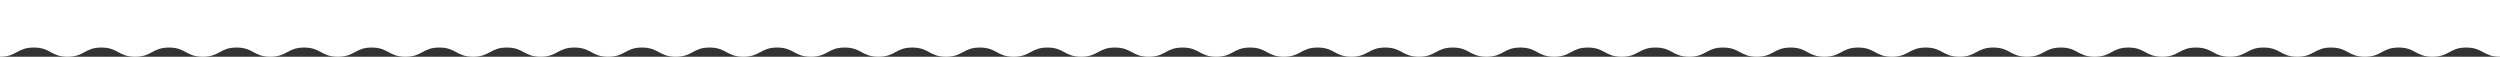 <?xml version="1.0" encoding="UTF-8"?> <svg xmlns="http://www.w3.org/2000/svg" width="1630" height="37" viewBox="0 0 1630 37" fill="none"><rect x="0" y="0" width="1630" height="37" fill="#333333" stroke="none"/> <path d="M1630 37C1618.99 37 1618.99 31 1607.97 31C1596.96 31 1596.97 37 1585.95 37C1574.93 37 1574.94 31 1563.92 31C1552.91 31 1552.92 37 1541.9 37C1530.88 37 1530.89 31 1519.87 31C1508.86 31 1508.87 37 1497.85 37C1486.83 37 1486.84 31 1475.83 31C1464.83 31 1464.82 37 1453.8 37C1442.78 37 1442.79 31 1431.77 31C1420.76 31 1420.77 37 1409.76 37C1398.75 37 1398.69 31 1387.72 31C1376.76 31 1376.72 37 1365.7 37C1354.68 37 1354.69 31 1343.68 31C1332.68 31 1332.67 37 1321.65 37C1310.63 37 1310.64 31 1299.62 31C1288.61 31 1288.62 37 1277.6 37C1266.58 37 1266.59 31 1255.57 31C1244.56 31 1244.57 37 1233.55 37C1222.53 37 1222.54 31 1211.52 31C1200.51 31 1200.52 37 1189.5 37C1178.48 37 1178.49 31 1167.47 31C1156.45 31 1156.46 37 1145.45 37C1134.43 37 1134.44 31 1123.42 31C1112.4 31 1112.4 37 1101.4 37C1090.39 37 1090.38 31 1079.37 31C1068.36 31 1068.35 37 1057.35 37C1046.34 37 1046.28 31 1035.31 31C1024.34 31 1024.3 37 1013.29 37C1002.27 37 1002.28 31 991.261 31C980.244 31 980.254 37 969.236 37C958.219 37 958.168 31 947.211 31C936.254 31 936.143 37 925.186 37C914.229 37 914.168 31 903.161 31C892.153 31 892.143 37 881.126 37C870.108 37 870.118 31 859.101 31C848.083 31 848.093 37 837.076 37C826.058 37 826.058 31 815.05 31C804.043 31 803.982 37 793.025 37C782.068 37 782.018 31 771 31C759.983 31 759.993 37 748.975 37C737.957 37 737.967 31 726.95 31C715.932 31 715.942 37 704.935 37C693.927 37 693.867 31 682.9 31C671.932 31 671.892 37 660.885 37C649.877 37 649.817 31 638.849 31C627.882 31 627.842 37 616.824 37C605.807 37 605.817 31 594.799 31C583.782 31 583.792 37 572.774 37C561.756 37 561.766 31 550.749 31C539.731 31 539.731 37 528.724 37C517.716 37 517.656 31 506.699 31C495.741 31 495.681 37 484.673 37C473.666 37 473.656 31 462.638 31C451.621 31 451.621 37 440.613 37C429.606 37 429.545 31 418.588 31C407.631 31 407.57 37 396.553 37C385.535 37 385.545 31 374.528 31C363.51 31 363.46 37 352.503 37C341.545 37 341.435 31 330.467 31C319.5 31 319.4 37 308.442 37C297.485 37 297.425 31 286.407 31C275.39 31 275.4 37 264.382 37C253.364 37 253.314 31 242.347 31C231.38 31 231.339 37 220.322 37C209.304 37 209.254 31 198.297 31C187.339 31 187.229 37 176.261 37C165.294 37 165.254 31 154.236 31C143.219 31 143.219 37 132.201 37C121.183 37 121.194 31 110.176 31C99.158 31 99.108 37 88.141 37C77.173 37 77.073 31 66.106 31C55.138 31 55.038 37 44.07 37C33.103 37 33.053 31 22.035 31C11.018 31 11.018 37 0 37V0H1630V37Z" fill="white"></path> </svg> 